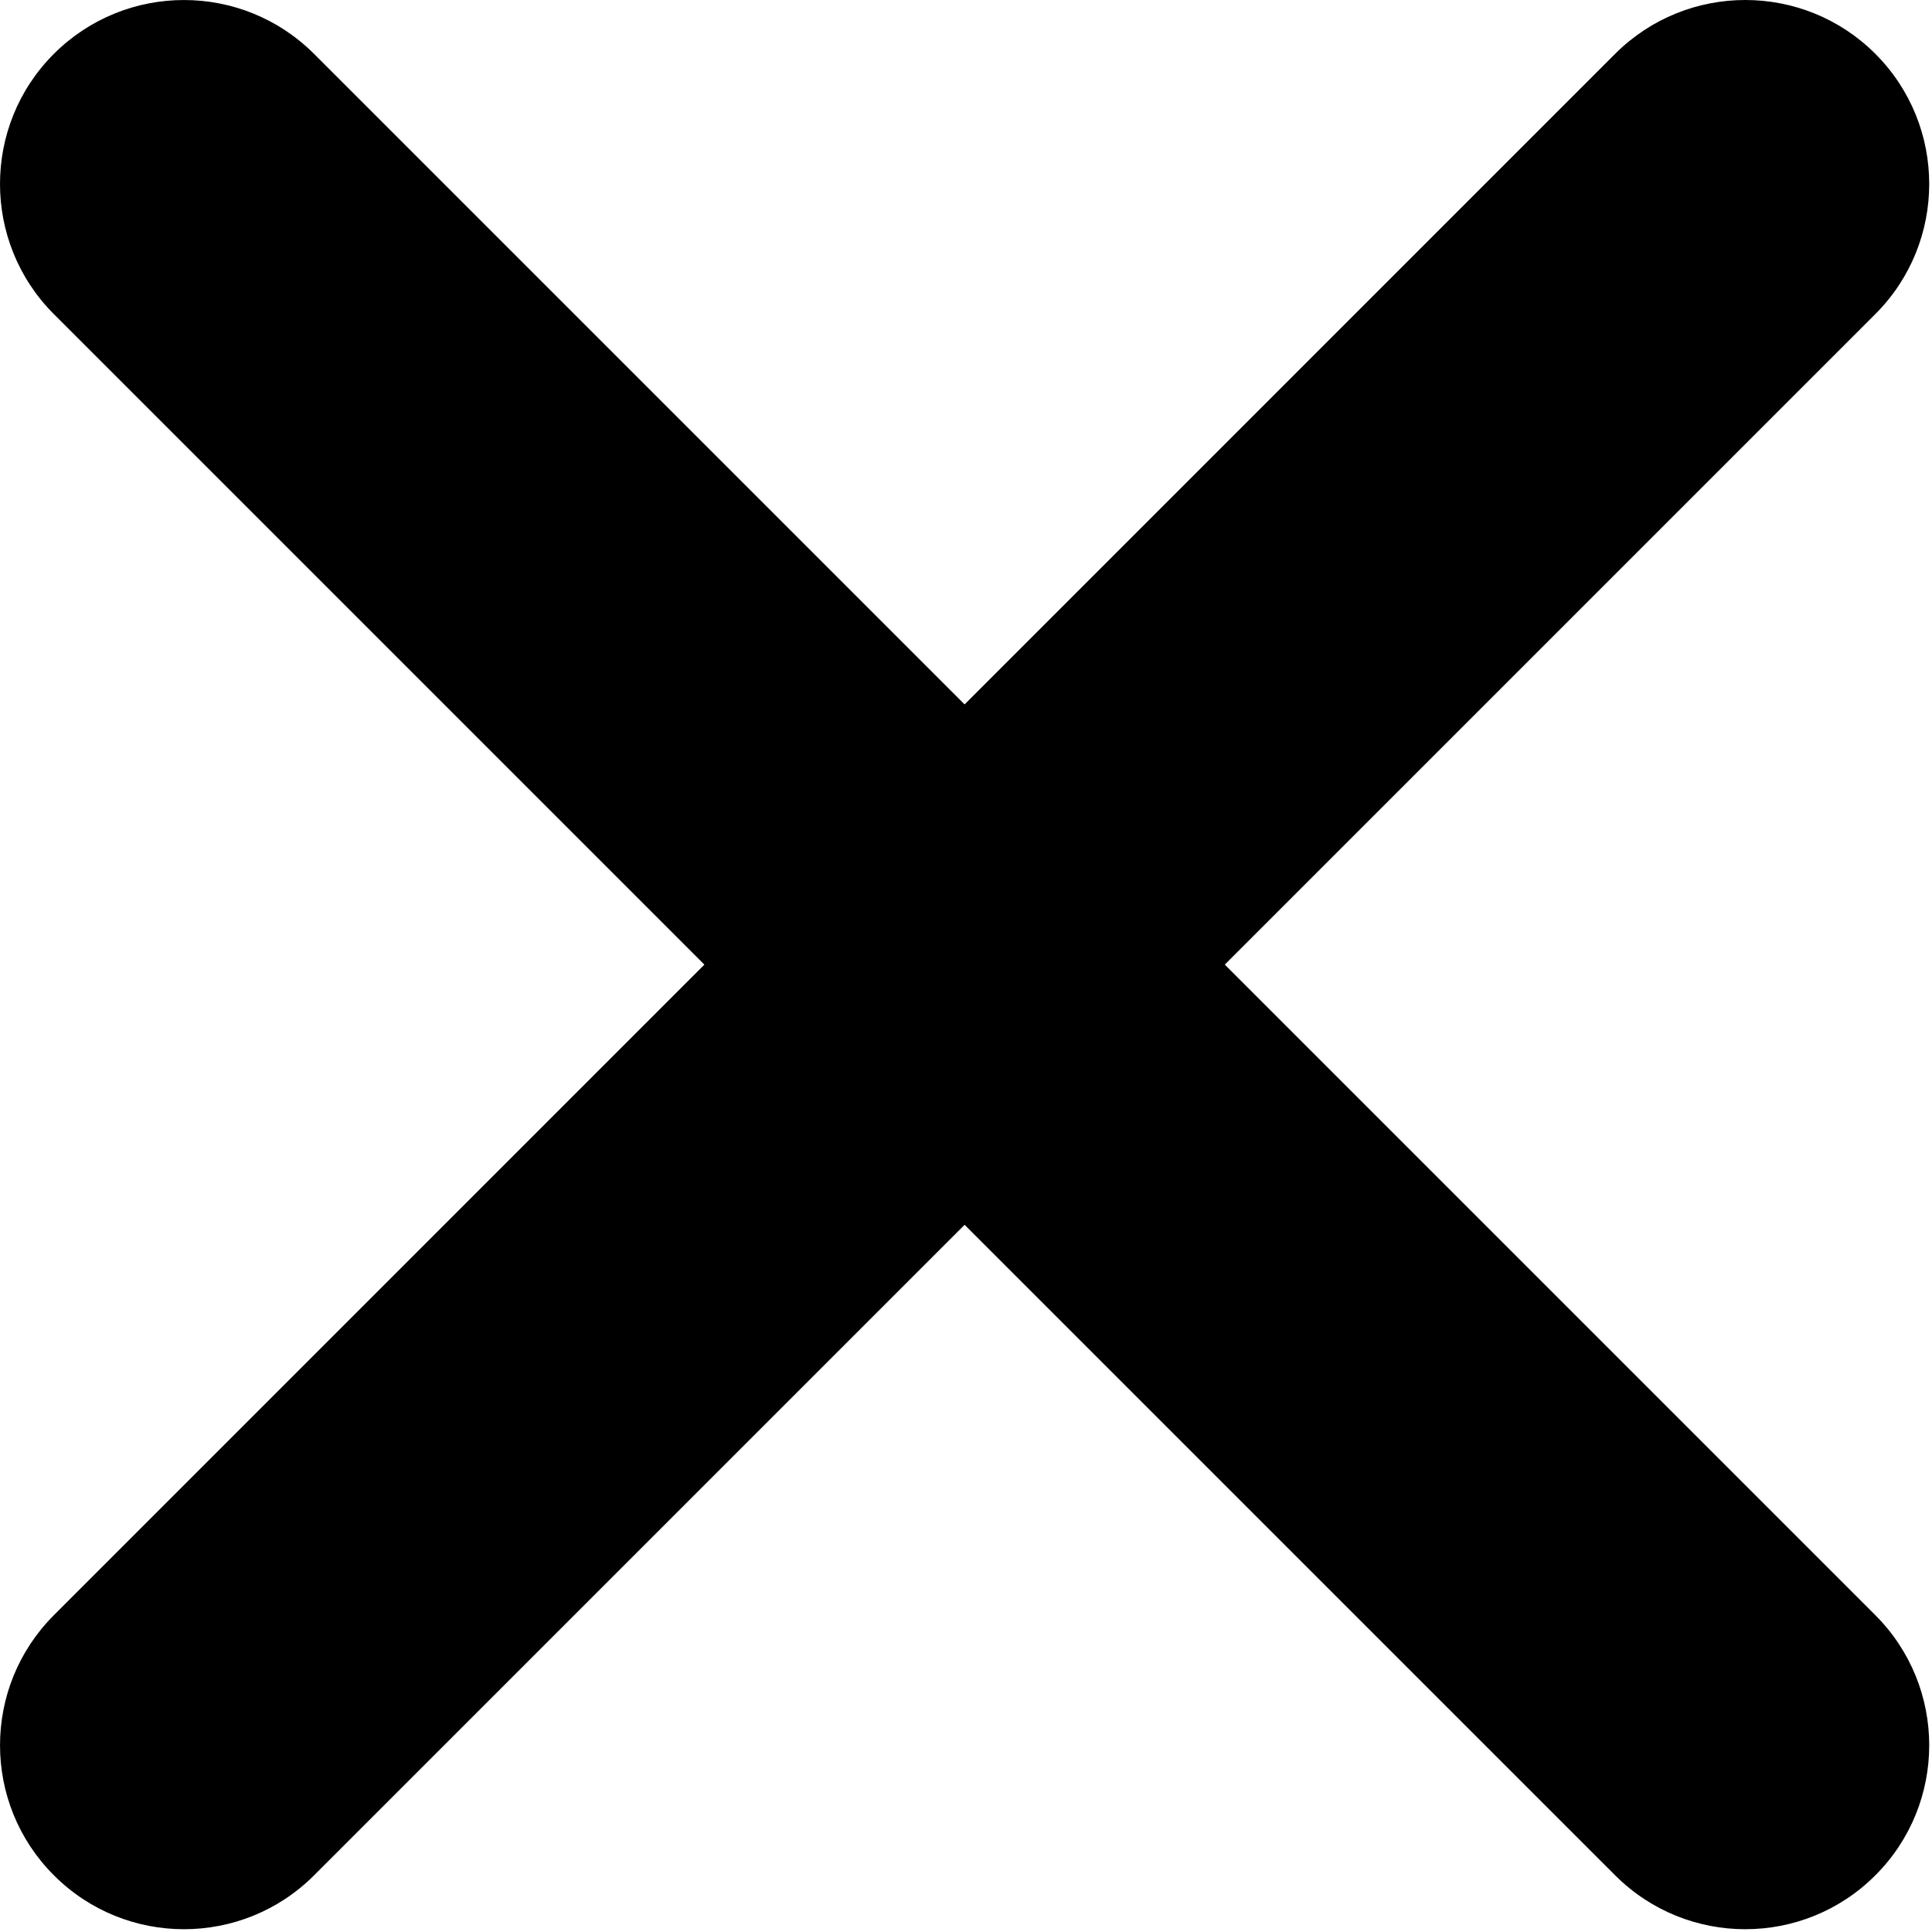 <?xml version="1.0" encoding="UTF-8"?> <svg xmlns="http://www.w3.org/2000/svg" width="21" height="21" viewBox="0 0 21 21" fill="none"><path d="M3.414 20.384L20.384 3.414C21.165 2.633 21.165 1.366 20.384 0.585C19.604 -0.195 18.337 -0.195 17.556 0.585L0.586 17.556C-0.195 18.337 -0.195 19.604 0.586 20.384C1.366 21.165 2.633 21.165 3.414 20.384Z" fill="black"></path><path d="M20.384 17.556L3.414 0.586C2.633 -0.195 1.366 -0.195 0.585 0.586C-0.195 1.366 -0.195 2.633 0.585 3.414L17.556 20.384C18.337 21.165 19.604 21.165 20.384 20.384C21.165 19.604 21.165 18.337 20.384 17.556Z" fill="black"></path></svg> 